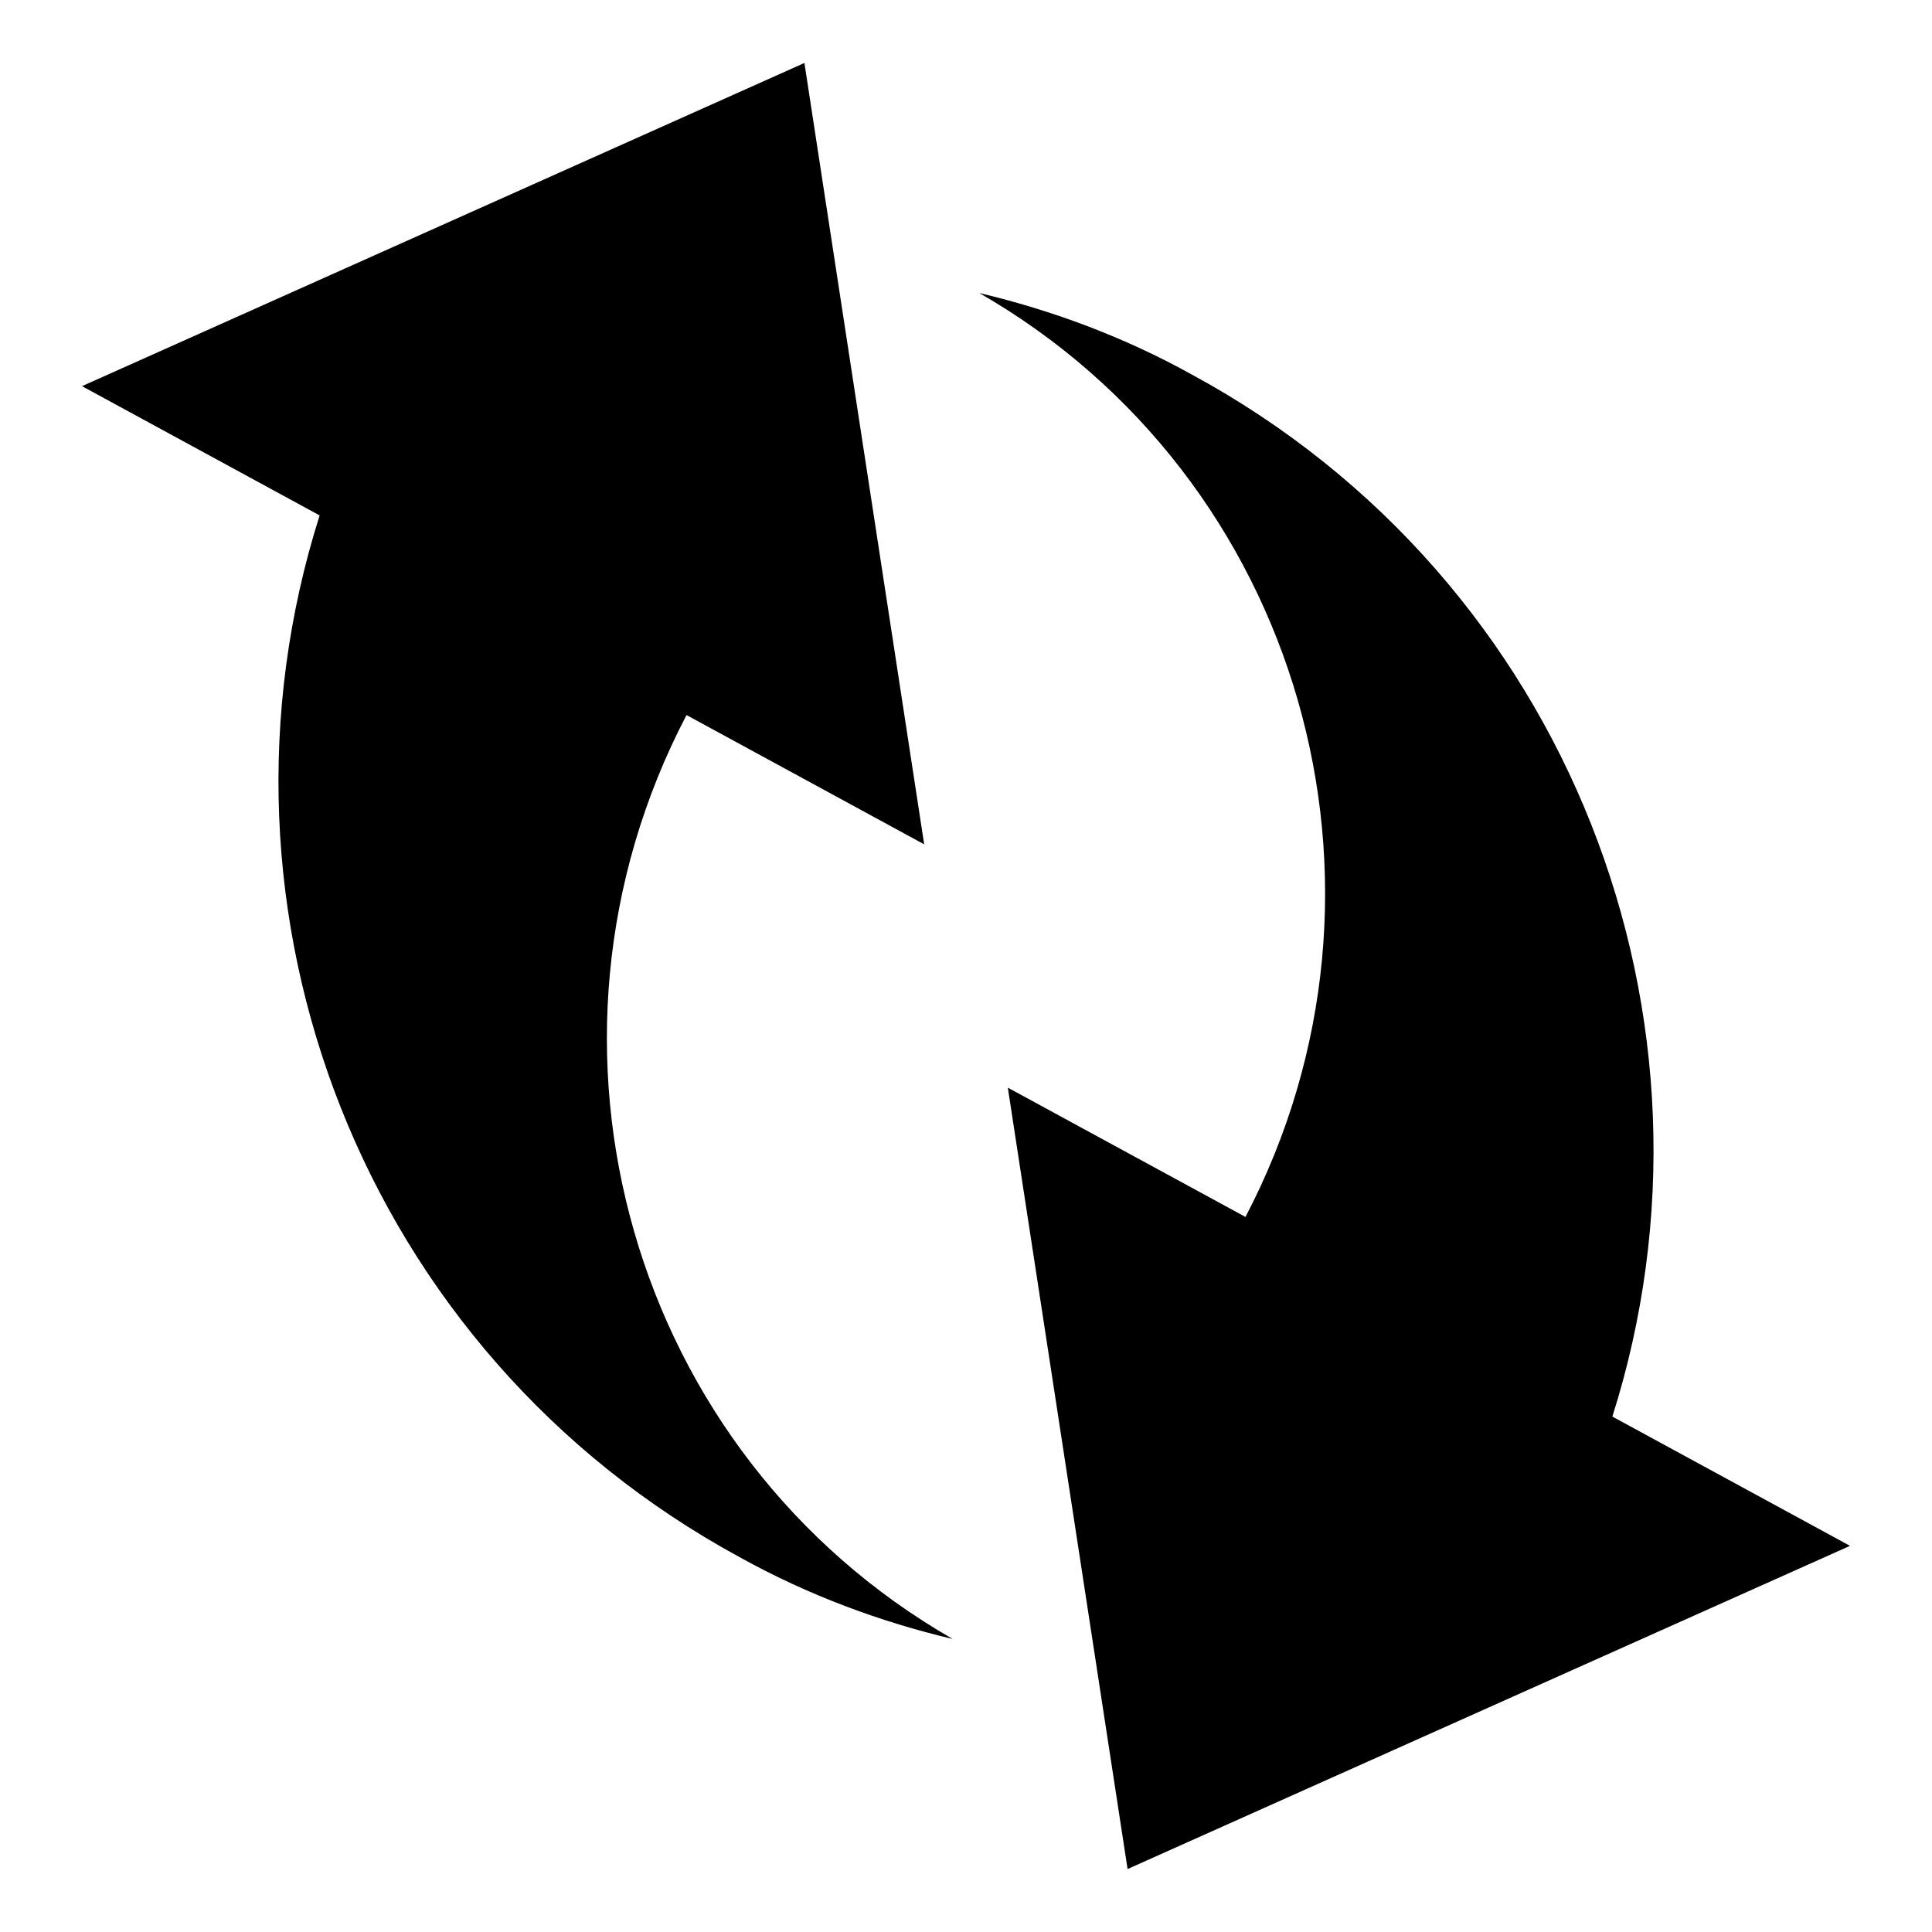 <?xml version="1.0" encoding="UTF-8"?>
<!-- Uploaded to: ICON Repo, www.iconrepo.com, Generator: ICON Repo Mixer Tools -->
<svg fill="#000000" width="800px" height="800px" version="1.1" viewBox="144 144 512 512" xmlns="http://www.w3.org/2000/svg">
 <g>
  <path d="m474.06 466.5-62.977-34.258 31.738 207.07 191.45-85.648-62.977-34.258c33.25-104.79-11.082-221.68-111.34-276.09-18.137-10.078-37.281-17.129-56.426-21.664 85.145 48.867 116.38 157.19 70.535 244.85z"/>
  <path d="m325.94 333.5 62.977 34.258-31.738-207.07-191.45 85.648 62.977 34.258c-33.25 104.79 11.082 221.68 111.34 276.09 18.137 10.078 37.281 17.129 56.426 21.664-85.145-48.867-116.38-157.18-70.535-244.85z"/>
 </g>
</svg>